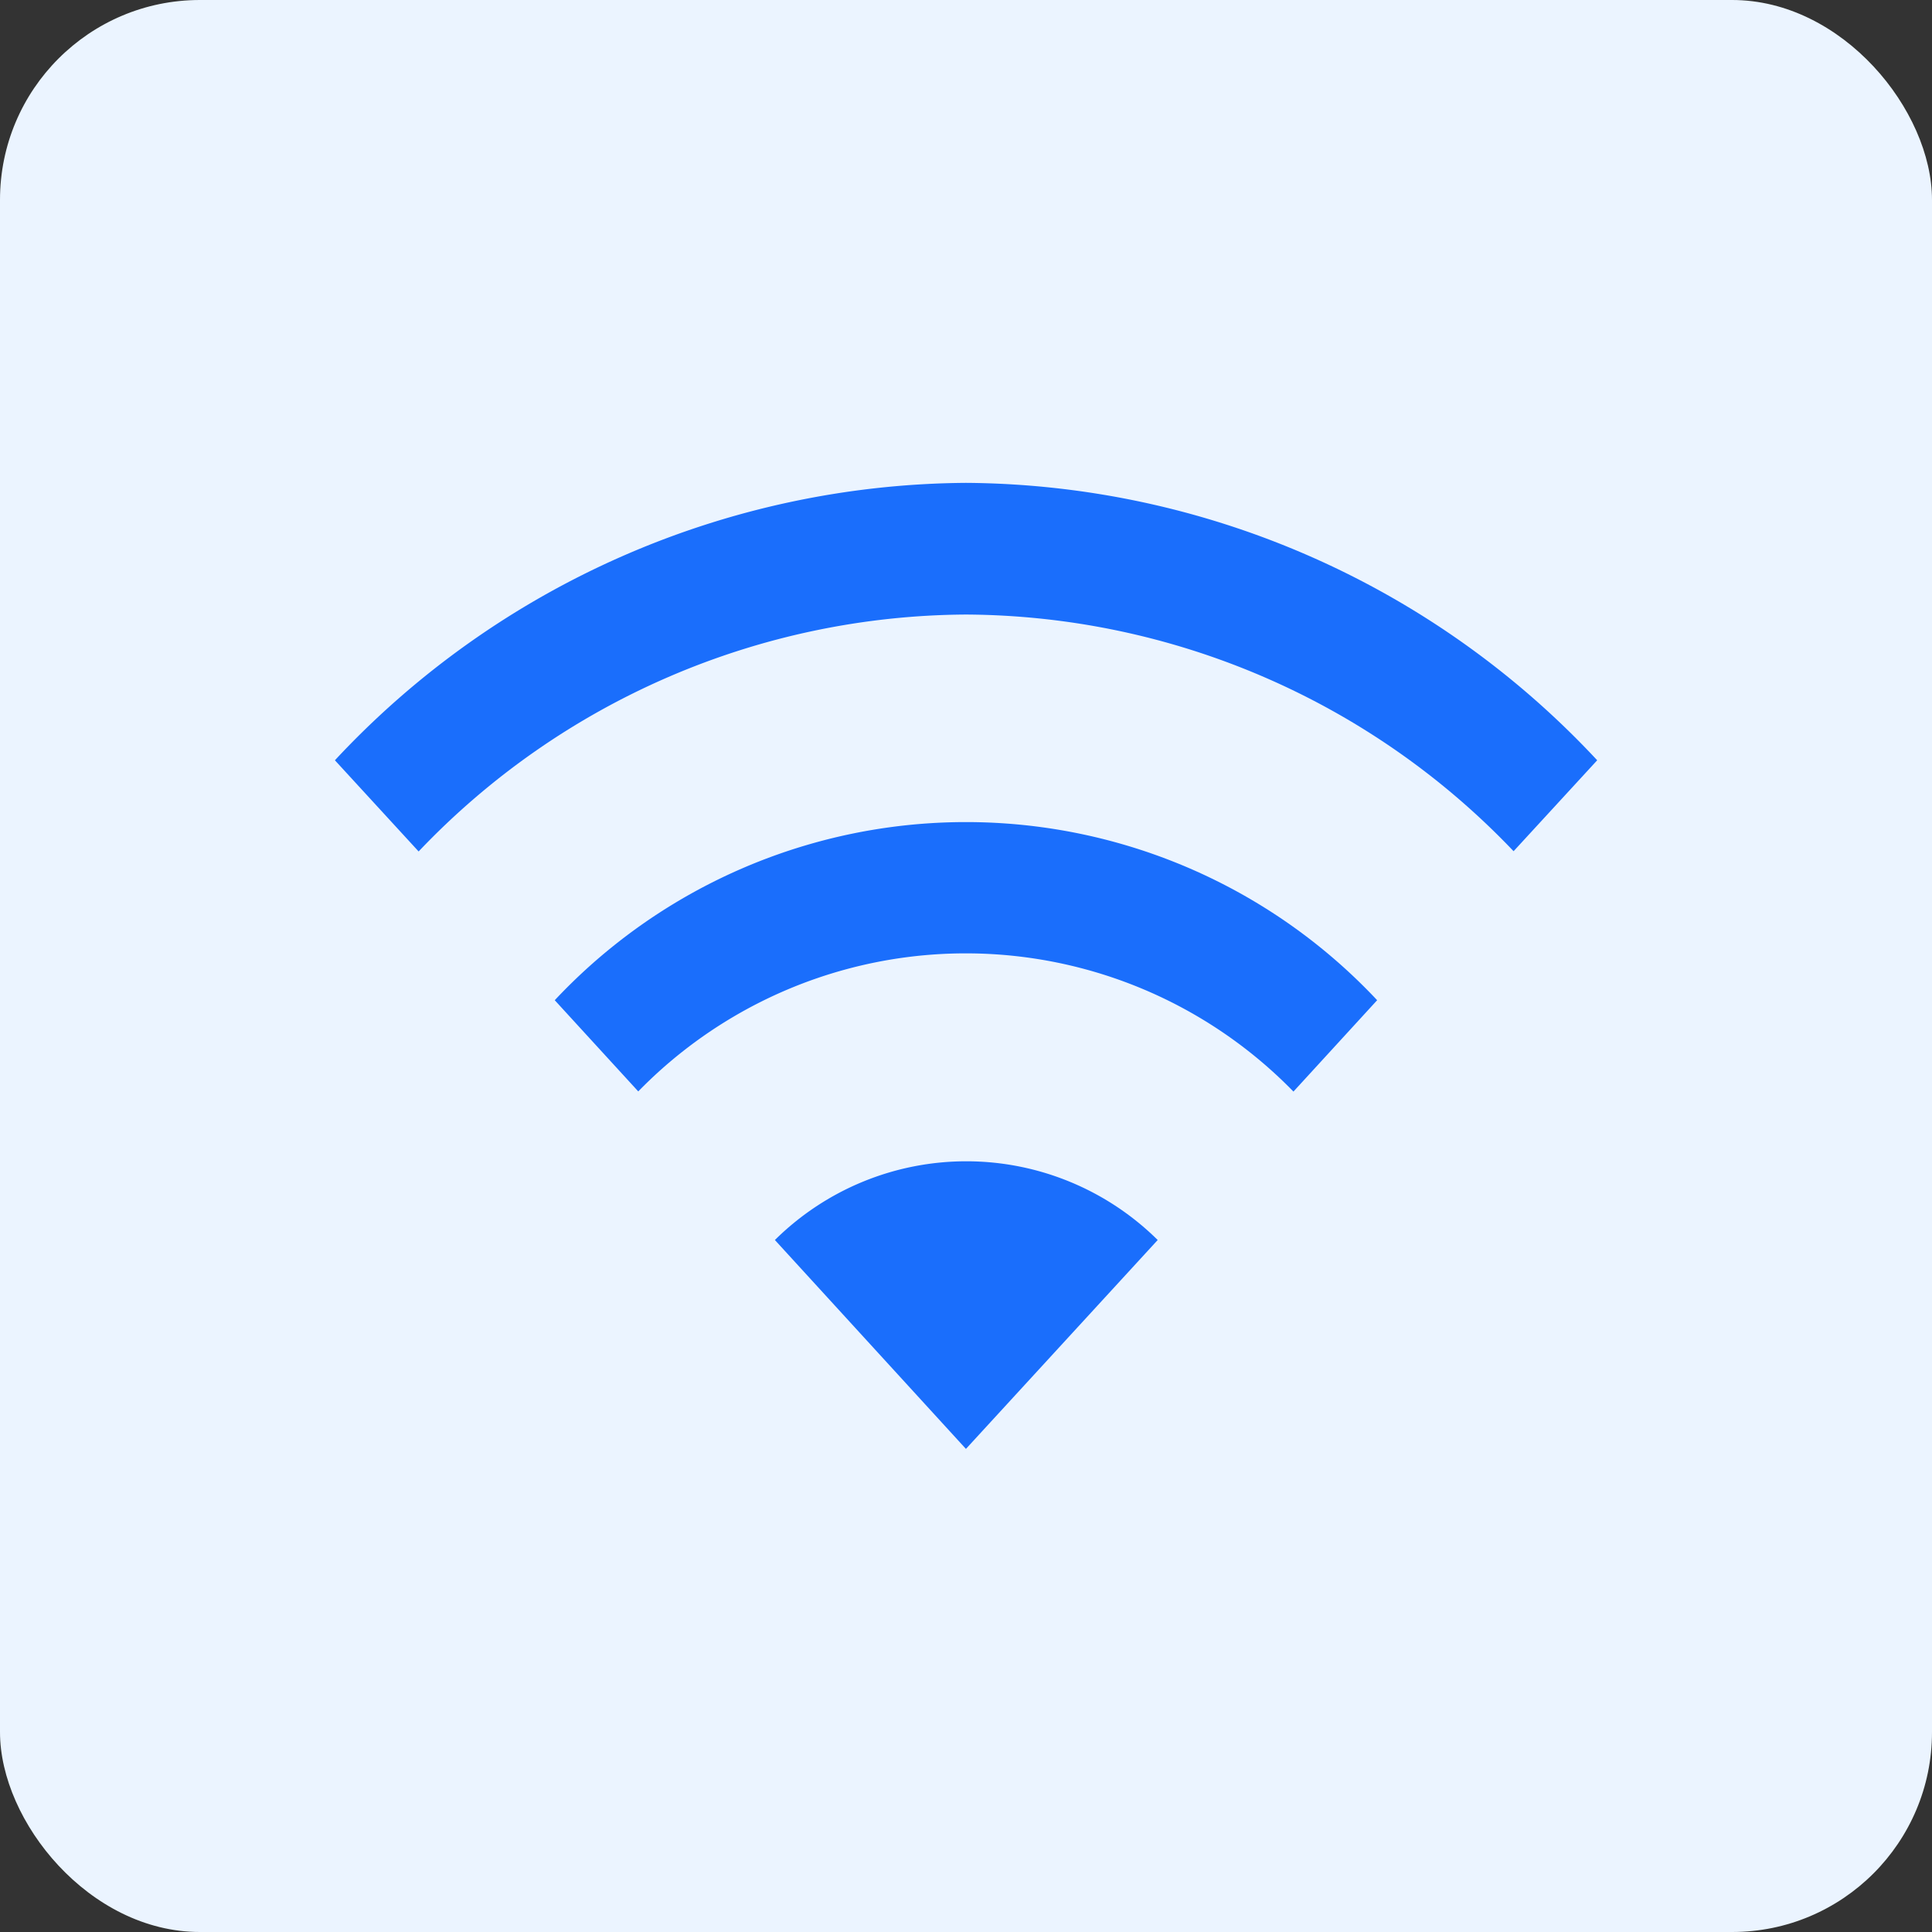 <svg xmlns="http://www.w3.org/2000/svg" width="58" height="58" viewBox="0 0 58 58">
  <rect x="0" y="0" width="58" height="58" fill="#333333" stroke="none"/>
  <g id="IP地址查询" transform="translate(-277.801 -831)">
    <rect id="矩形_2113" data-name="矩形 2113" width="58" height="58" rx="6" transform="translate(277.801 831)" fill="#ebf4ff"/>
    <path id="减去_110" data-name="减去 110" d="M18.943,29l0,0-5.734-6.27a8.167,8.167,0,0,1,11.492,0L18.945,29Zm9.836-10.723,0,0a13.735,13.735,0,0,0-19.672-.008L6.6,15.531a16.922,16.922,0,0,1,24.689,0l-2.512,2.742ZM2.514,11.066l0,0L0,8.328A26.125,26.125,0,0,1,18.943,0,26.126,26.126,0,0,1,37.895,8.328l-2.51,2.73A22.855,22.855,0,0,0,18.943,3.953,22.835,22.835,0,0,0,2.516,11.063Z" transform="translate(287.855 845.496)" fill="#1a6efc"/>
  </g>
</svg>
